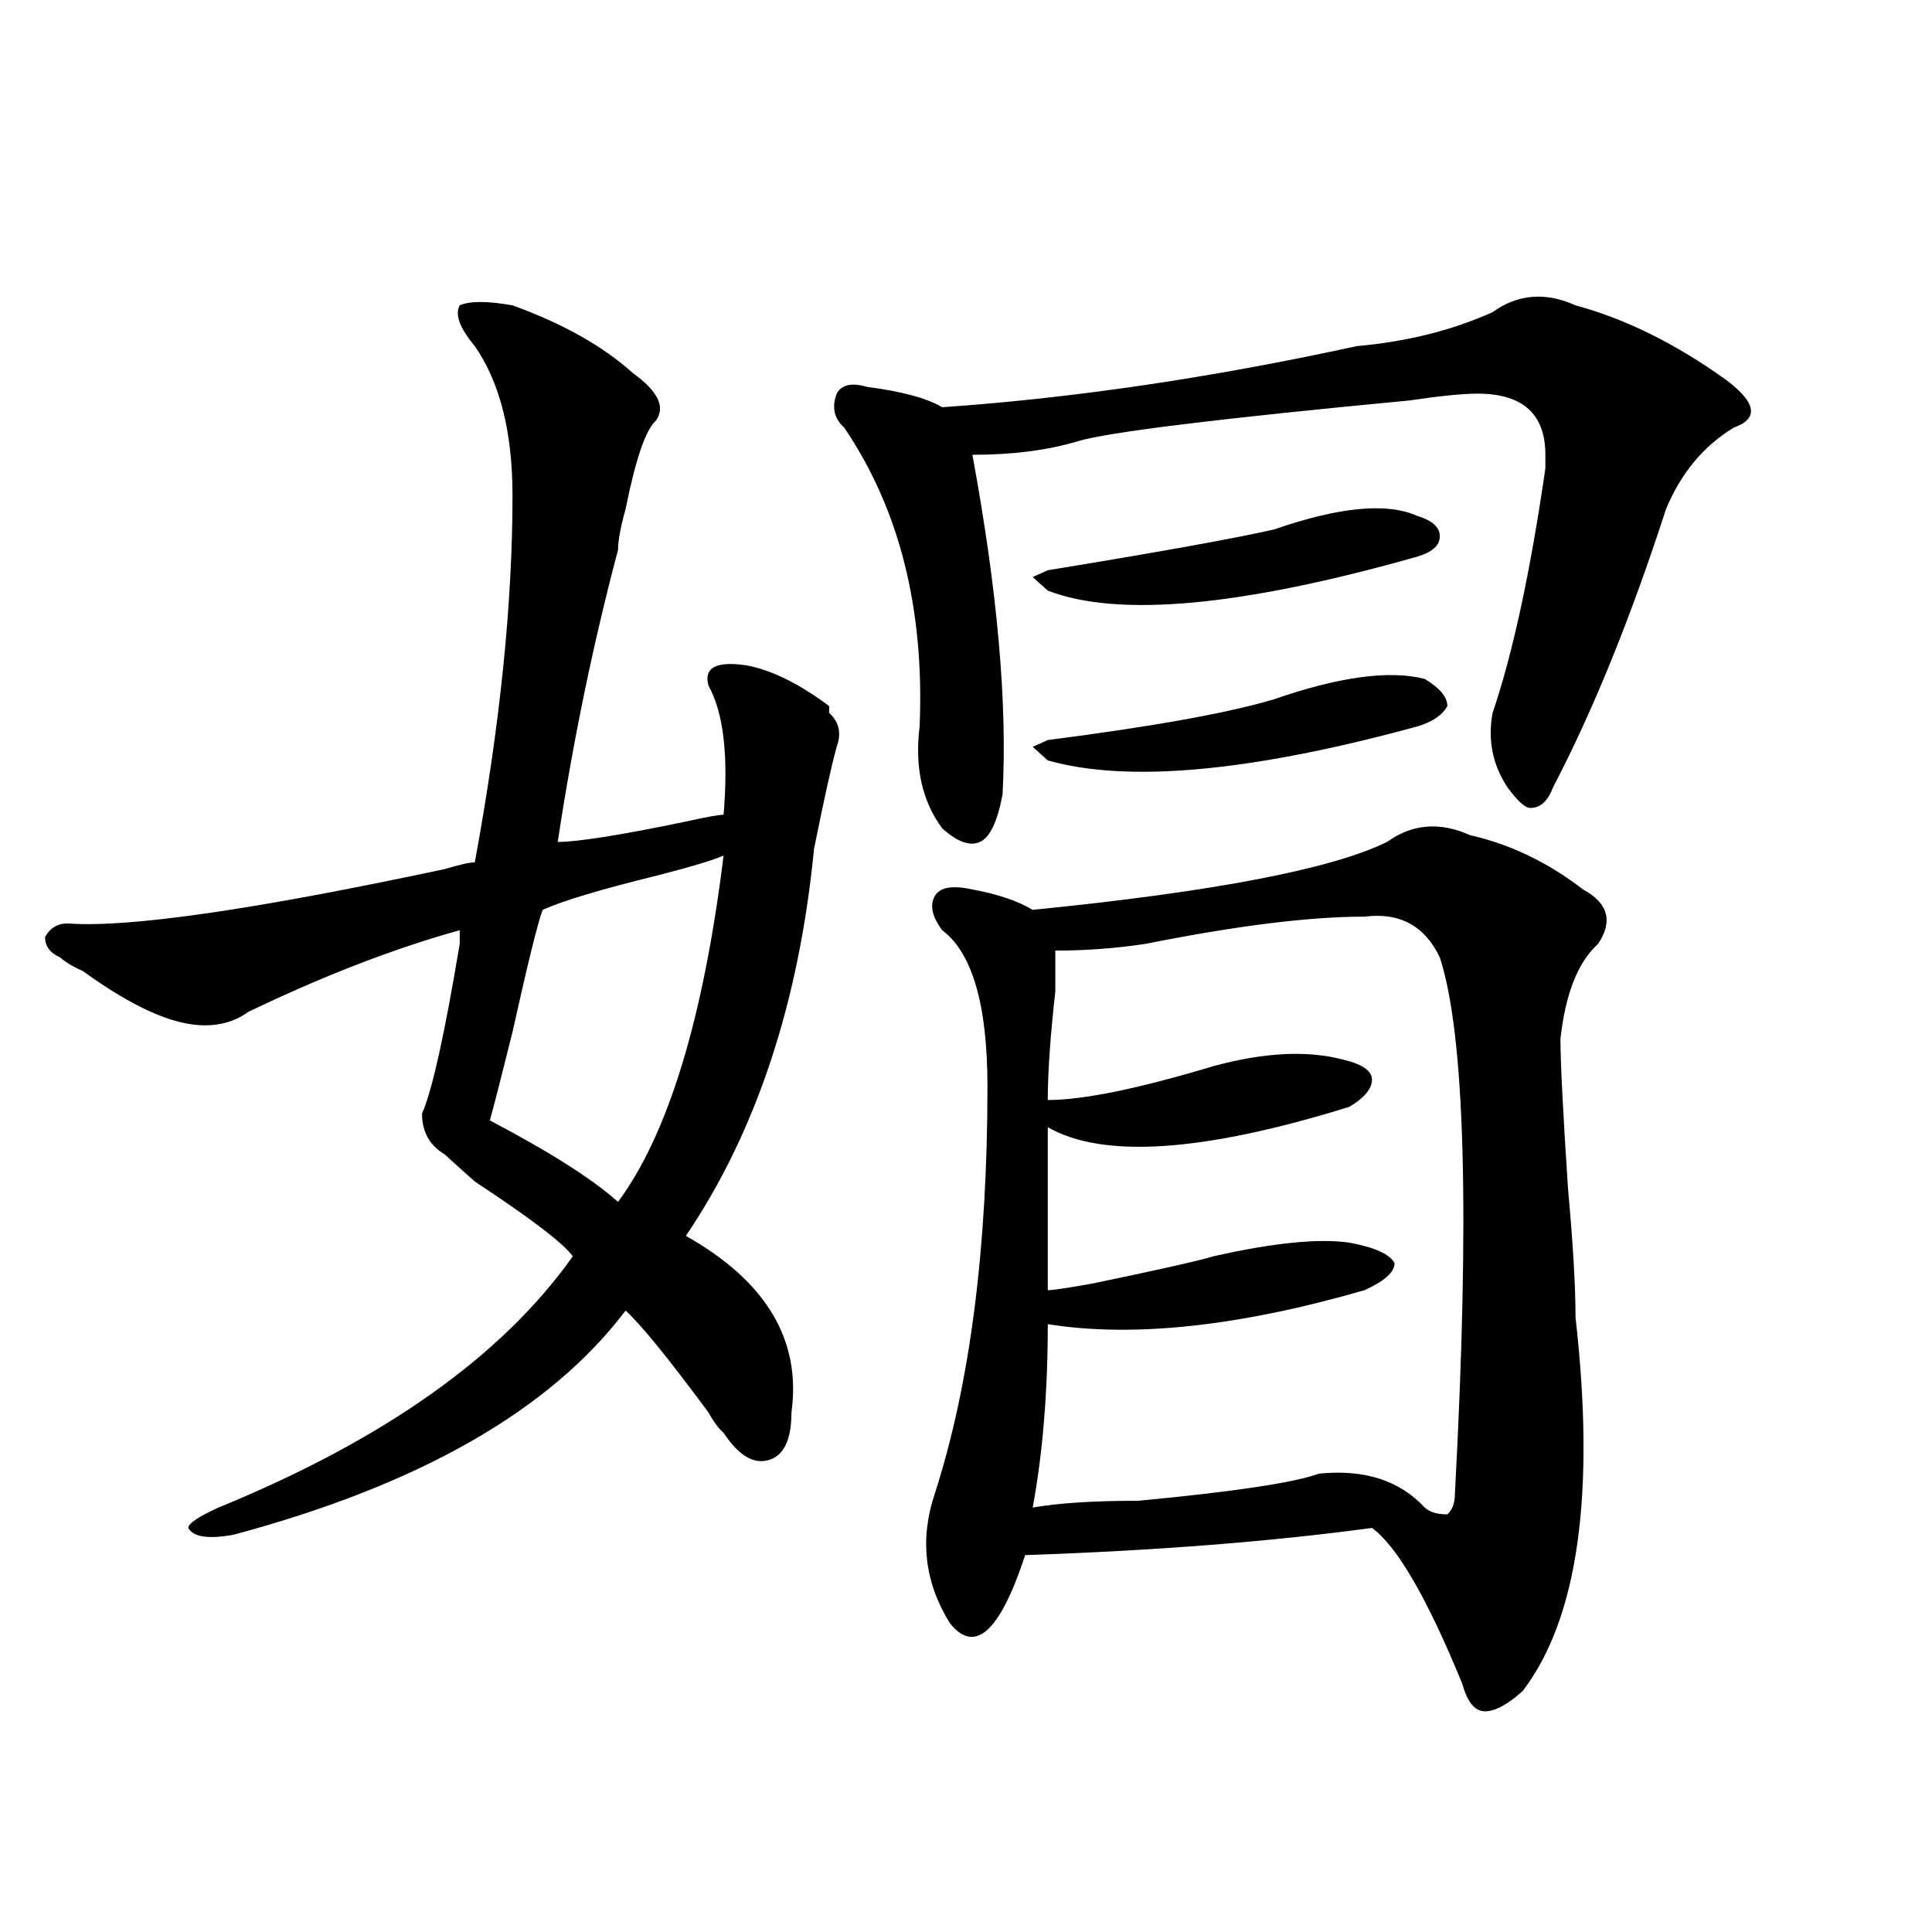 <?xml version="1.0" encoding="utf-8"?>
<!-- Generator: Adobe Illustrator 16.0.0, SVG Export Plug-In . SVG Version: 6.00 Build 0)  -->
<!DOCTYPE svg PUBLIC "-//W3C//DTD SVG 1.1//EN" "http://www.w3.org/Graphics/SVG/1.1/DTD/svg11.dtd">
<svg version="1.1" id="图层_1" xmlns="http://www.w3.org/2000/svg" xmlns:xlink="http://www.w3.org/1999/xlink" x="0px" y="0px"
	 width="1000px" height="1000px" viewBox="0 0 1000 1000" enable-background="new 0 0 1000 1000" xml:space="preserve">
<path d="M265.262,158.047c25.976,9.394,46.828,21.094,62.438,35.156c12.987,9.394,16.89,17.578,11.707,24.609
	c-5.243,4.724-10.427,19.94-15.609,45.703c-2.622,9.394-3.902,16.425-3.902,21.094c-13.048,49.219-23.414,99.646-31.219,151.172
	c10.366,0,32.499-3.516,66.34-10.547c10.366-2.308,16.89-3.516,19.512-3.516c2.562-30.433,0-52.734-7.805-66.797
	c-2.622-9.339,3.902-12.854,19.512-10.547c12.987,2.362,27.316,9.394,42.926,21.094v3.516c5.183,4.724,6.464,10.547,3.902,17.578
	c-2.622,9.394-6.524,26.972-11.707,52.734c-7.805,79.706-29.938,146.503-66.34,200.391c41.585,23.456,59.815,53.942,54.633,91.406
	c0,14.063-3.902,22.302-11.707,24.609c-7.805,2.362-15.609-2.308-23.414-14.063c-2.622-2.308-5.243-5.823-7.805-10.547
	c-20.853-28.125-35.121-45.703-42.926-52.734c-39.023,51.581-106.704,90.253-202.922,116.016
	c-13.048,2.362-20.853,1.208-23.414-3.516c0-2.308,5.183-5.823,15.609-10.547c85.852-35.156,146.948-78.497,183.41-130.078
	c-5.243-7.031-22.134-19.886-50.73-38.672c-7.805-7.031-13.048-11.7-15.609-14.063c-7.805-4.669-11.707-11.7-11.707-21.094
	c5.183-11.7,11.707-40.979,19.512-87.891c0-2.308,0-4.669,0-7.031c-33.841,9.394-70.242,23.456-109.266,42.188
	c-13.048,9.394-29.938,9.394-50.73,0c-10.427-4.669-22.134-11.7-35.121-21.094c-5.243-2.308-9.146-4.669-11.707-7.031
	c-5.243-2.308-7.805-5.823-7.805-10.547c2.562-4.669,6.464-7.031,11.707-7.031c31.219,2.362,96.218-7.031,195.117-28.125
	c7.805-2.308,12.987-3.516,15.609-3.516c12.987-70.313,19.512-133.594,19.512-189.844c0-32.794-6.524-58.558-19.512-77.344
	c-7.805-9.339-10.427-16.37-7.805-21.094C243.128,155.739,252.214,155.739,265.262,158.047z M374.527,442.813
	c-5.243,2.362-16.95,5.878-35.121,10.547c-28.657,7.031-48.169,12.909-58.535,17.578c-2.622,7.031-7.805,28.125-15.609,63.281
	c-5.243,21.094-9.146,36.364-11.707,45.703c31.219,16.425,53.292,30.487,66.34,42.188
	C345.87,586.953,364.101,527.188,374.527,442.813z M815.492,158.047c25.976,7.031,52.011,19.94,78.047,38.672
	c15.609,11.755,16.89,19.94,3.902,24.609c-15.609,9.394-27.316,23.456-35.121,42.188c-18.231,56.25-37.743,104.315-58.535,144.141
	c-2.622,7.031-6.524,10.547-11.707,10.547c-2.622,0-6.524-3.516-11.707-10.547c-7.805-11.7-10.427-24.609-7.805-38.672
	c10.366-30.433,19.512-72.62,27.316-126.563c0-2.308,0-4.669,0-7.031c0-21.094-11.707-31.641-35.121-31.641
	c-7.805,0-19.512,1.208-35.121,3.516c-98.899,9.394-156.094,16.425-171.703,21.094c-15.609,4.724-33.841,7.031-54.633,7.031
	c12.987,70.313,18.171,128.925,15.609,175.781c-2.622,14.063-6.524,22.302-11.707,24.609c-5.243,2.362-11.707,0-19.512-7.031
	c-10.427-14.063-14.329-31.641-11.707-52.734c2.562-60.919-10.427-112.5-39.023-154.688c-5.243-4.669-6.524-10.547-3.902-17.578
	c2.562-4.669,7.805-5.823,15.609-3.516c18.171,2.362,31.219,5.878,39.023,10.547c67.62-4.669,139.144-15.216,214.629-31.641
	c25.976-2.308,49.39-8.185,70.242-17.578C785.554,152.224,799.883,151.016,815.492,158.047z M760.859,432.266
	c20.792,4.724,40.304,14.063,58.535,28.125c12.987,7.031,15.609,16.425,7.805,28.125c-10.427,9.394-16.95,25.817-19.512,49.219
	c0,11.755,1.28,37.519,3.902,77.344c2.562,28.125,3.902,50.427,3.902,66.797c10.366,91.406,1.28,155.841-27.316,193.359
	c-7.805,7.031-14.329,10.547-19.512,10.547c-5.243,0-9.146-4.725-11.707-14.063c-18.231-44.55-33.841-71.466-46.828-80.859
	c-52.071,7.031-111.888,11.755-179.508,14.063c-13.048,39.825-26.036,51.525-39.023,35.156
	c-13.048-21.094-15.609-43.341-7.805-66.797c18.171-56.25,27.316-126.563,27.316-210.938c0-42.188-7.805-69.104-23.414-80.859
	c-5.243-7.031-6.524-12.854-3.902-17.578c2.562-4.669,9.085-5.823,19.512-3.516c12.987,2.362,23.414,5.878,31.219,10.547
	c93.656-9.339,154.753-21.094,183.41-35.156C730.921,426.442,745.25,425.234,760.859,432.266z M659.398,274.063
	c33.78-11.7,58.535-14.063,74.145-7.031c7.805,2.362,11.707,5.878,11.707,10.547c0,4.724-3.902,8.239-11.707,10.547
	c-91.095,25.817-154.813,31.641-191.215,17.578l-7.805-7.031l7.805-3.516C599.522,285.817,638.546,278.786,659.398,274.063z
	 M659.398,361.953c33.78-11.7,59.815-15.216,78.047-10.547c7.805,4.724,11.707,9.394,11.707,14.063
	c-2.622,4.724-7.805,8.239-15.609,10.547c-85.852,23.456-149.63,29.333-191.215,17.578l-7.805-7.031l7.805-3.516
	C596.961,376.016,635.984,368.984,659.398,361.953z M706.227,474.453c-28.657,0-66.34,4.724-113.168,14.063
	c-15.609,2.362-31.219,3.516-46.828,3.516c0,2.362,0,9.394,0,21.094c-2.622,23.456-3.902,42.188-3.902,56.25
	c18.171,0,46.828-5.823,85.852-17.578c25.976-7.031,48.108-8.185,66.34-3.516c10.366,2.362,15.609,5.878,15.609,10.547
	c0,4.724-3.902,9.394-11.707,14.063c-75.485,23.456-127.497,26.972-156.094,10.547c0,28.125,0,56.25,0,84.375
	c2.562,0,10.366-1.153,23.414-3.516c33.78-7.031,54.633-11.7,62.438-14.063c31.219-7.031,54.633-9.339,70.242-7.031
	c12.987,2.362,20.792,5.878,23.414,10.547c0,4.724-5.243,9.394-15.609,14.063c-65.06,18.786-119.692,24.609-163.898,17.578
	c0,35.156-2.622,66.797-7.805,94.922c12.987-2.308,31.219-3.516,54.633-3.516c49.39-4.669,80.608-9.339,93.656-14.063
	c23.414-2.308,41.585,3.516,54.633,17.578c2.562,2.362,6.464,3.516,11.707,3.516c2.562-2.308,3.902-5.823,3.902-10.547
	c7.805-145.294,5.183-237.854-7.805-277.734C737.445,479.177,724.397,472.146,706.227,474.453z"/>
</svg>
